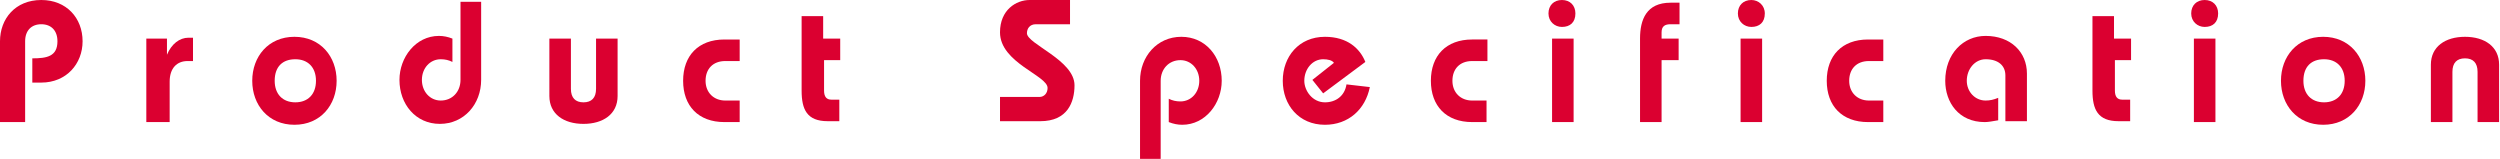 <?xml version="1.0" encoding="utf-8"?>
<!-- Generator: Adobe Illustrator 24.1.0, SVG Export Plug-In . SVG Version: 6.00 Build 0)  -->
<svg version="1.1" id="レイヤー_1" xmlns="http://www.w3.org/2000/svg" xmlns:xlink="http://www.w3.org/1999/xlink" x="0px"
	 y="0px" viewBox="0 0 278.5 17.7" style="enable-background:new 0 0 278.5 17.7;" xml:space="preserve">
<style type="text/css">
	.st0{fill:#DB0030;}
</style>
<g>
	<path class="st0" d="M0,13.6v-9C0,2.1,1.7,0,4.6,0c2.8,0,4.6,2,4.6,4.6c0,2.5-1.8,4.6-4.6,4.6h-1V6.5c1.6,0,2.8-0.2,2.8-1.9
		c0-1.2-0.7-1.9-1.8-1.9c-1.1,0-1.8,0.7-1.8,1.9v9H0z"/>
	<path class="st0" d="M16.3,13.6V4.3h2.3v1.8h0C19.1,4.9,20,4.2,21,4.2h0.5v2.6h-0.6c-1.2,0-2,0.8-2,2.3v4.5H16.3z"/>
	<path class="st0" d="M37.5,9c0,2.7-1.8,4.9-4.7,4.9s-4.7-2.2-4.7-4.9s1.8-4.9,4.7-4.9S37.5,6.3,37.5,9z M30.6,9
		c0,1.5,0.9,2.4,2.3,2.4s2.3-0.9,2.3-2.4c0-1.5-0.9-2.4-2.3-2.4S30.6,7.4,30.6,9z"/>
	<path class="st0" d="M53.6,0.2v8.7c0,2.7-1.9,4.9-4.6,4.9c-2.7,0-4.5-2.2-4.5-4.9c0-2.5,1.8-4.9,4.4-4.9c0.5,0,1,0.1,1.5,0.3v2.6
		c-0.4-0.2-0.8-0.3-1.3-0.3c-1.2,0-2.1,1-2.1,2.3s0.9,2.3,2.1,2.3c1.3,0,2.2-1,2.2-2.3V0.2H53.6z"/>
	<path class="st0" d="M63.6,4.3v5.6c0,1,0.5,1.5,1.4,1.5s1.4-0.5,1.4-1.5V4.3h2.4v6.4c0,2-1.6,3.1-3.8,3.1s-3.8-1.1-3.8-3.1V4.3
		H63.6z"/>
	<path class="st0" d="M82.4,6.8h-1.6c-1.4,0-2.2,0.9-2.2,2.2c0,1.3,0.9,2.2,2.2,2.2h1.6v2.4h-1.7c-2.9,0-4.6-1.8-4.6-4.6
		s1.7-4.6,4.6-4.6h1.7V6.8z"/>
	<path class="st0" d="M93.6,4.3v2.4h-1.8v3.4c0,0.7,0.3,1,0.8,1h0.9v2.4h-1.3c-2.3,0-2.9-1.3-2.9-3.4V1.8h2.4v2.5H93.6z"/>
	<path class="st0" d="M119.2,2.7h-3.8c-0.7,0-1,0.5-1,1c0,1.2,5.3,3,5.3,5.8c0,1.9-0.8,4-3.8,4h-4.5v-2.7h4.4c0.5,0,0.9-0.4,0.9-1
		c0-1.4-5.3-2.8-5.3-6.2c0-2.5,1.8-3.6,3.3-3.6h4.5V2.7z"/>
	<path class="st0" d="M127,17.7V9c0-2.7,1.9-4.9,4.6-4.9c2.7,0,4.5,2.2,4.5,4.9c0,2.5-1.8,4.9-4.4,4.9c-0.5,0-1-0.1-1.5-0.3V11
		c0.4,0.2,0.8,0.3,1.3,0.3c1.2,0,2.1-1,2.1-2.3s-0.9-2.3-2.1-2.3c-1.3,0-2.2,1-2.2,2.3v8.8H127z"/>
	<path class="st0" d="M152.6,9.7c-0.5,2.5-2.4,4.2-5,4.2c-2.9,0-4.7-2.2-4.7-4.9s1.8-4.9,4.7-4.9c2.5,0,3.9,1.3,4.5,2.8l-4.7,3.5
		l-1.2-1.5l2.4-1.9c-0.2-0.3-0.7-0.4-1.2-0.4c-1.2,0-2.1,1.1-2.1,2.4c0,1.1,0.9,2.4,2.3,2.4c1.2,0,2.2-0.7,2.4-2L152.6,9.7z"/>
	<path class="st0" d="M165.7,6.8H164c-1.4,0-2.2,0.9-2.2,2.2c0,1.3,0.9,2.2,2.2,2.2h1.6v2.4H164c-2.9,0-4.6-1.8-4.6-4.6
		s1.7-4.6,4.6-4.6h1.7V6.8z"/>
	<path class="st0" d="M175.5,1.5c0,1-0.6,1.5-1.5,1.5c-0.8,0-1.5-0.6-1.5-1.5s0.6-1.5,1.5-1.5C174.9,0,175.5,0.6,175.5,1.5z
		 M172.9,13.6V4.3h2.4v9.3H172.9z"/>
	<path class="st0" d="M182.7,13.6V4.3c0-2.1,0.7-4,3.4-4h1v2.4h-1c-0.6,0-1,0.2-1,0.9v0.7h1.9v2.4h-1.9v6.9H182.7z"/>
	<path class="st0" d="M196.6,1.5c0,1-0.6,1.5-1.5,1.5c-0.8,0-1.5-0.6-1.5-1.5s0.6-1.5,1.5-1.5C195.9,0,196.6,0.6,196.6,1.5z
		 M193.9,13.6V4.3h2.4v9.3H193.9z"/>
	<path class="st0" d="M209.8,6.8h-1.6c-1.4,0-2.2,0.9-2.2,2.2c0,1.3,0.9,2.2,2.2,2.2h1.6v2.4h-1.7c-2.9,0-4.6-1.8-4.6-4.6
		s1.7-4.6,4.6-4.6h1.7V6.8z"/>
	<path class="st0" d="M223.4,13.6V8.4c0-1.1-0.8-1.8-2.2-1.8c-1.2,0-2.1,1.1-2.1,2.4c0,1.2,0.9,2.2,2.1,2.2c0.5,0,0.9-0.1,1.4-0.3
		v2.5c-0.6,0.1-1.1,0.2-1.5,0.2c-2.9,0-4.4-2.2-4.4-4.6c0-3,2-5,4.5-5c2.8,0,4.6,1.8,4.6,4.2v5.3H223.4z"/>
	<path class="st0" d="M237.4,4.3v2.4h-1.8v3.4c0,0.7,0.3,1,0.8,1h0.9v2.4h-1.3c-2.3,0-2.9-1.3-2.9-3.4V1.8h2.4v2.5H237.4z"/>
	<path class="st0" d="M247.1,1.5c0,1-0.6,1.5-1.5,1.5c-0.8,0-1.5-0.6-1.5-1.5s0.6-1.5,1.5-1.5C246.5,0,247.1,0.6,247.1,1.5z
		 M244.4,13.6V4.3h2.4v9.3H244.4z"/>
	<path class="st0" d="M263.5,9c0,2.7-1.8,4.9-4.7,4.9s-4.7-2.2-4.7-4.9s1.8-4.9,4.7-4.9S263.5,6.3,263.5,9z M256.6,9
		c0,1.5,0.9,2.4,2.3,2.4s2.3-0.9,2.3-2.4c0-1.5-0.9-2.4-2.3-2.4S256.6,7.4,256.6,9z"/>
	<path class="st0" d="M270.8,13.6V7.2c0-2,1.6-3.1,3.8-3.1s3.8,1.1,3.8,3.1v6.4H276V8c0-1-0.5-1.5-1.4-1.5s-1.4,0.5-1.4,1.5v5.6
		H270.8z"/>
</g>
</svg>
